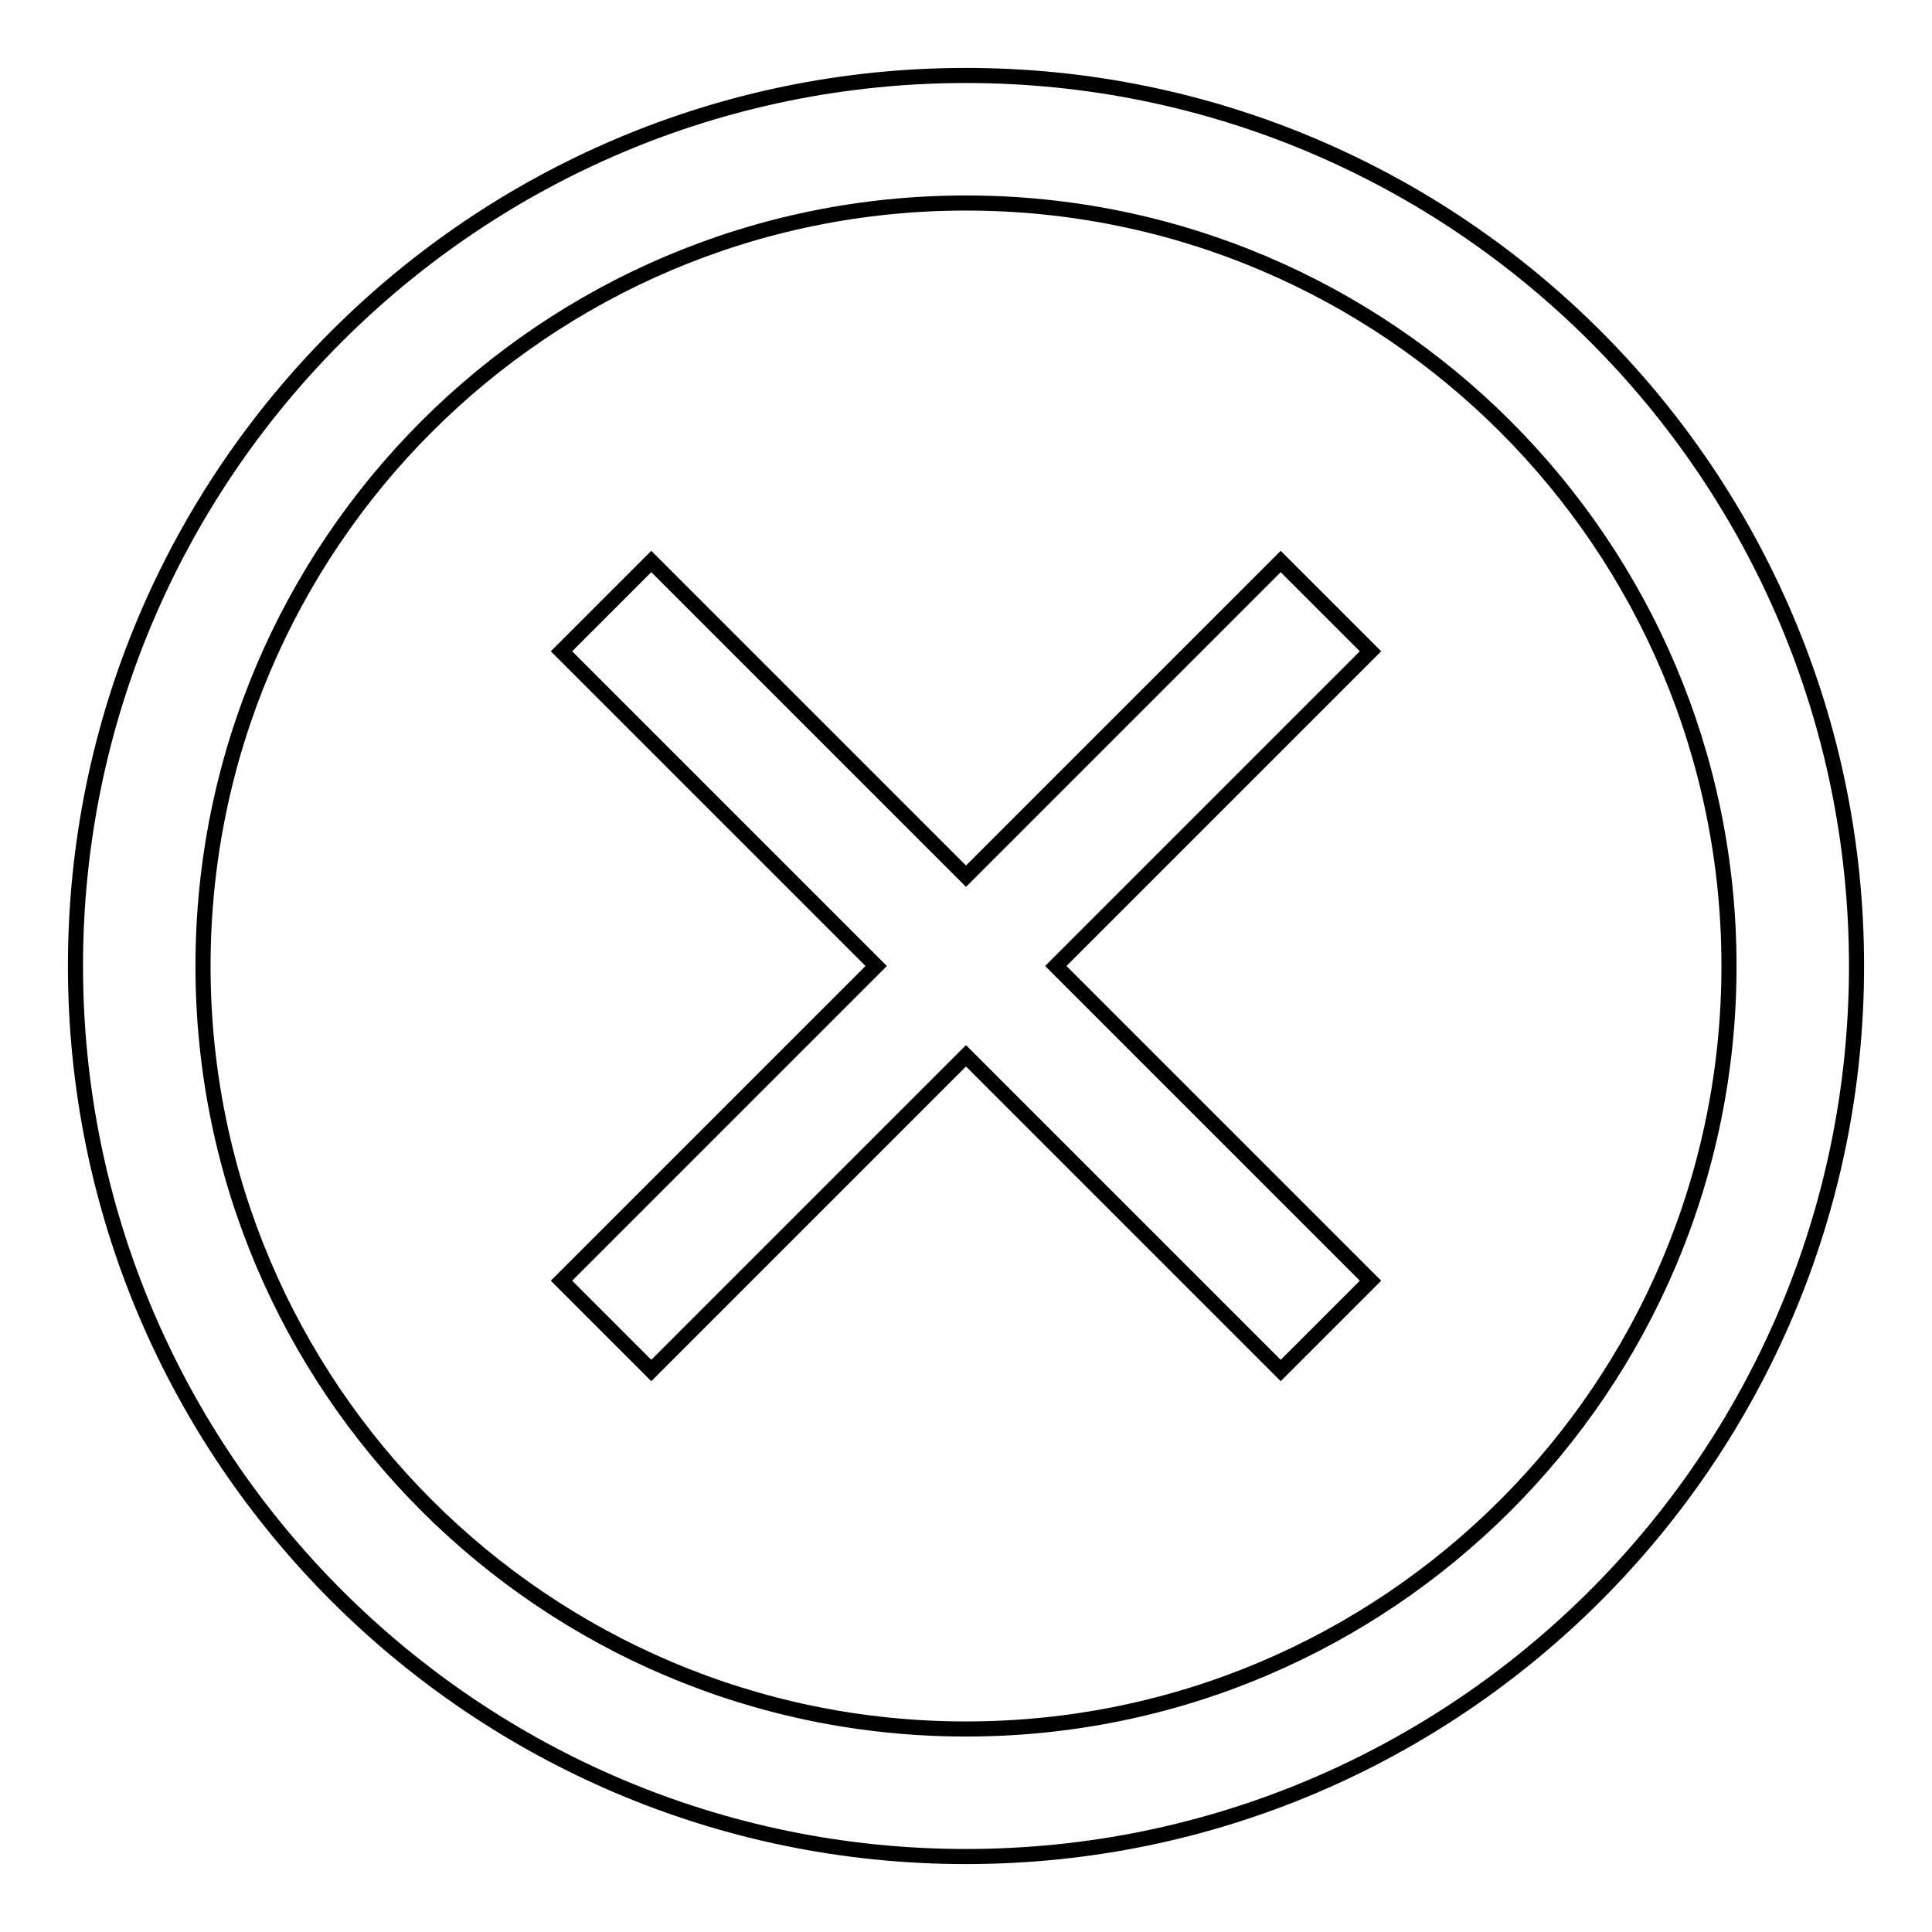 <?xml version="1.0" encoding="utf-8"?>
<!-- Svg Vector Icons : http://www.onlinewebfonts.com/icon -->
<!DOCTYPE svg PUBLIC "-//W3C//DTD SVG 1.1//EN" "http://www.w3.org/Graphics/SVG/1.1/DTD/svg11.dtd">
<svg version="1.1" xmlns="http://www.w3.org/2000/svg" xmlns:xlink="http://www.w3.org/1999/xlink" x="0px" y="0px" viewBox="0 0 256 256" enable-background="new 0 0 256 256" xml:space="preserve">
<g> <path stroke-width="2" fill-opacity="0" stroke="#000000"  d="M128,10C62.9,10,10,62.9,10,128c0,65.1,52.9,118,118,118c65.1,0,118-52.9,118-118C246,62.9,193.1,10,128,10 z M128,229.1c-55.8,0-101.1-45.3-101.1-101.1S72.2,26.9,128,26.9S229.1,72.2,229.1,128S183.8,229.1,128,229.1z M169.7,74.4 L128,116.1L86.3,74.4L74.4,86.3l41.7,41.7l-41.7,41.7l11.9,11.9l41.7-41.7l41.7,41.7l11.9-11.9L139.9,128l41.7-41.7L169.7,74.4z"/></g>
</svg>
